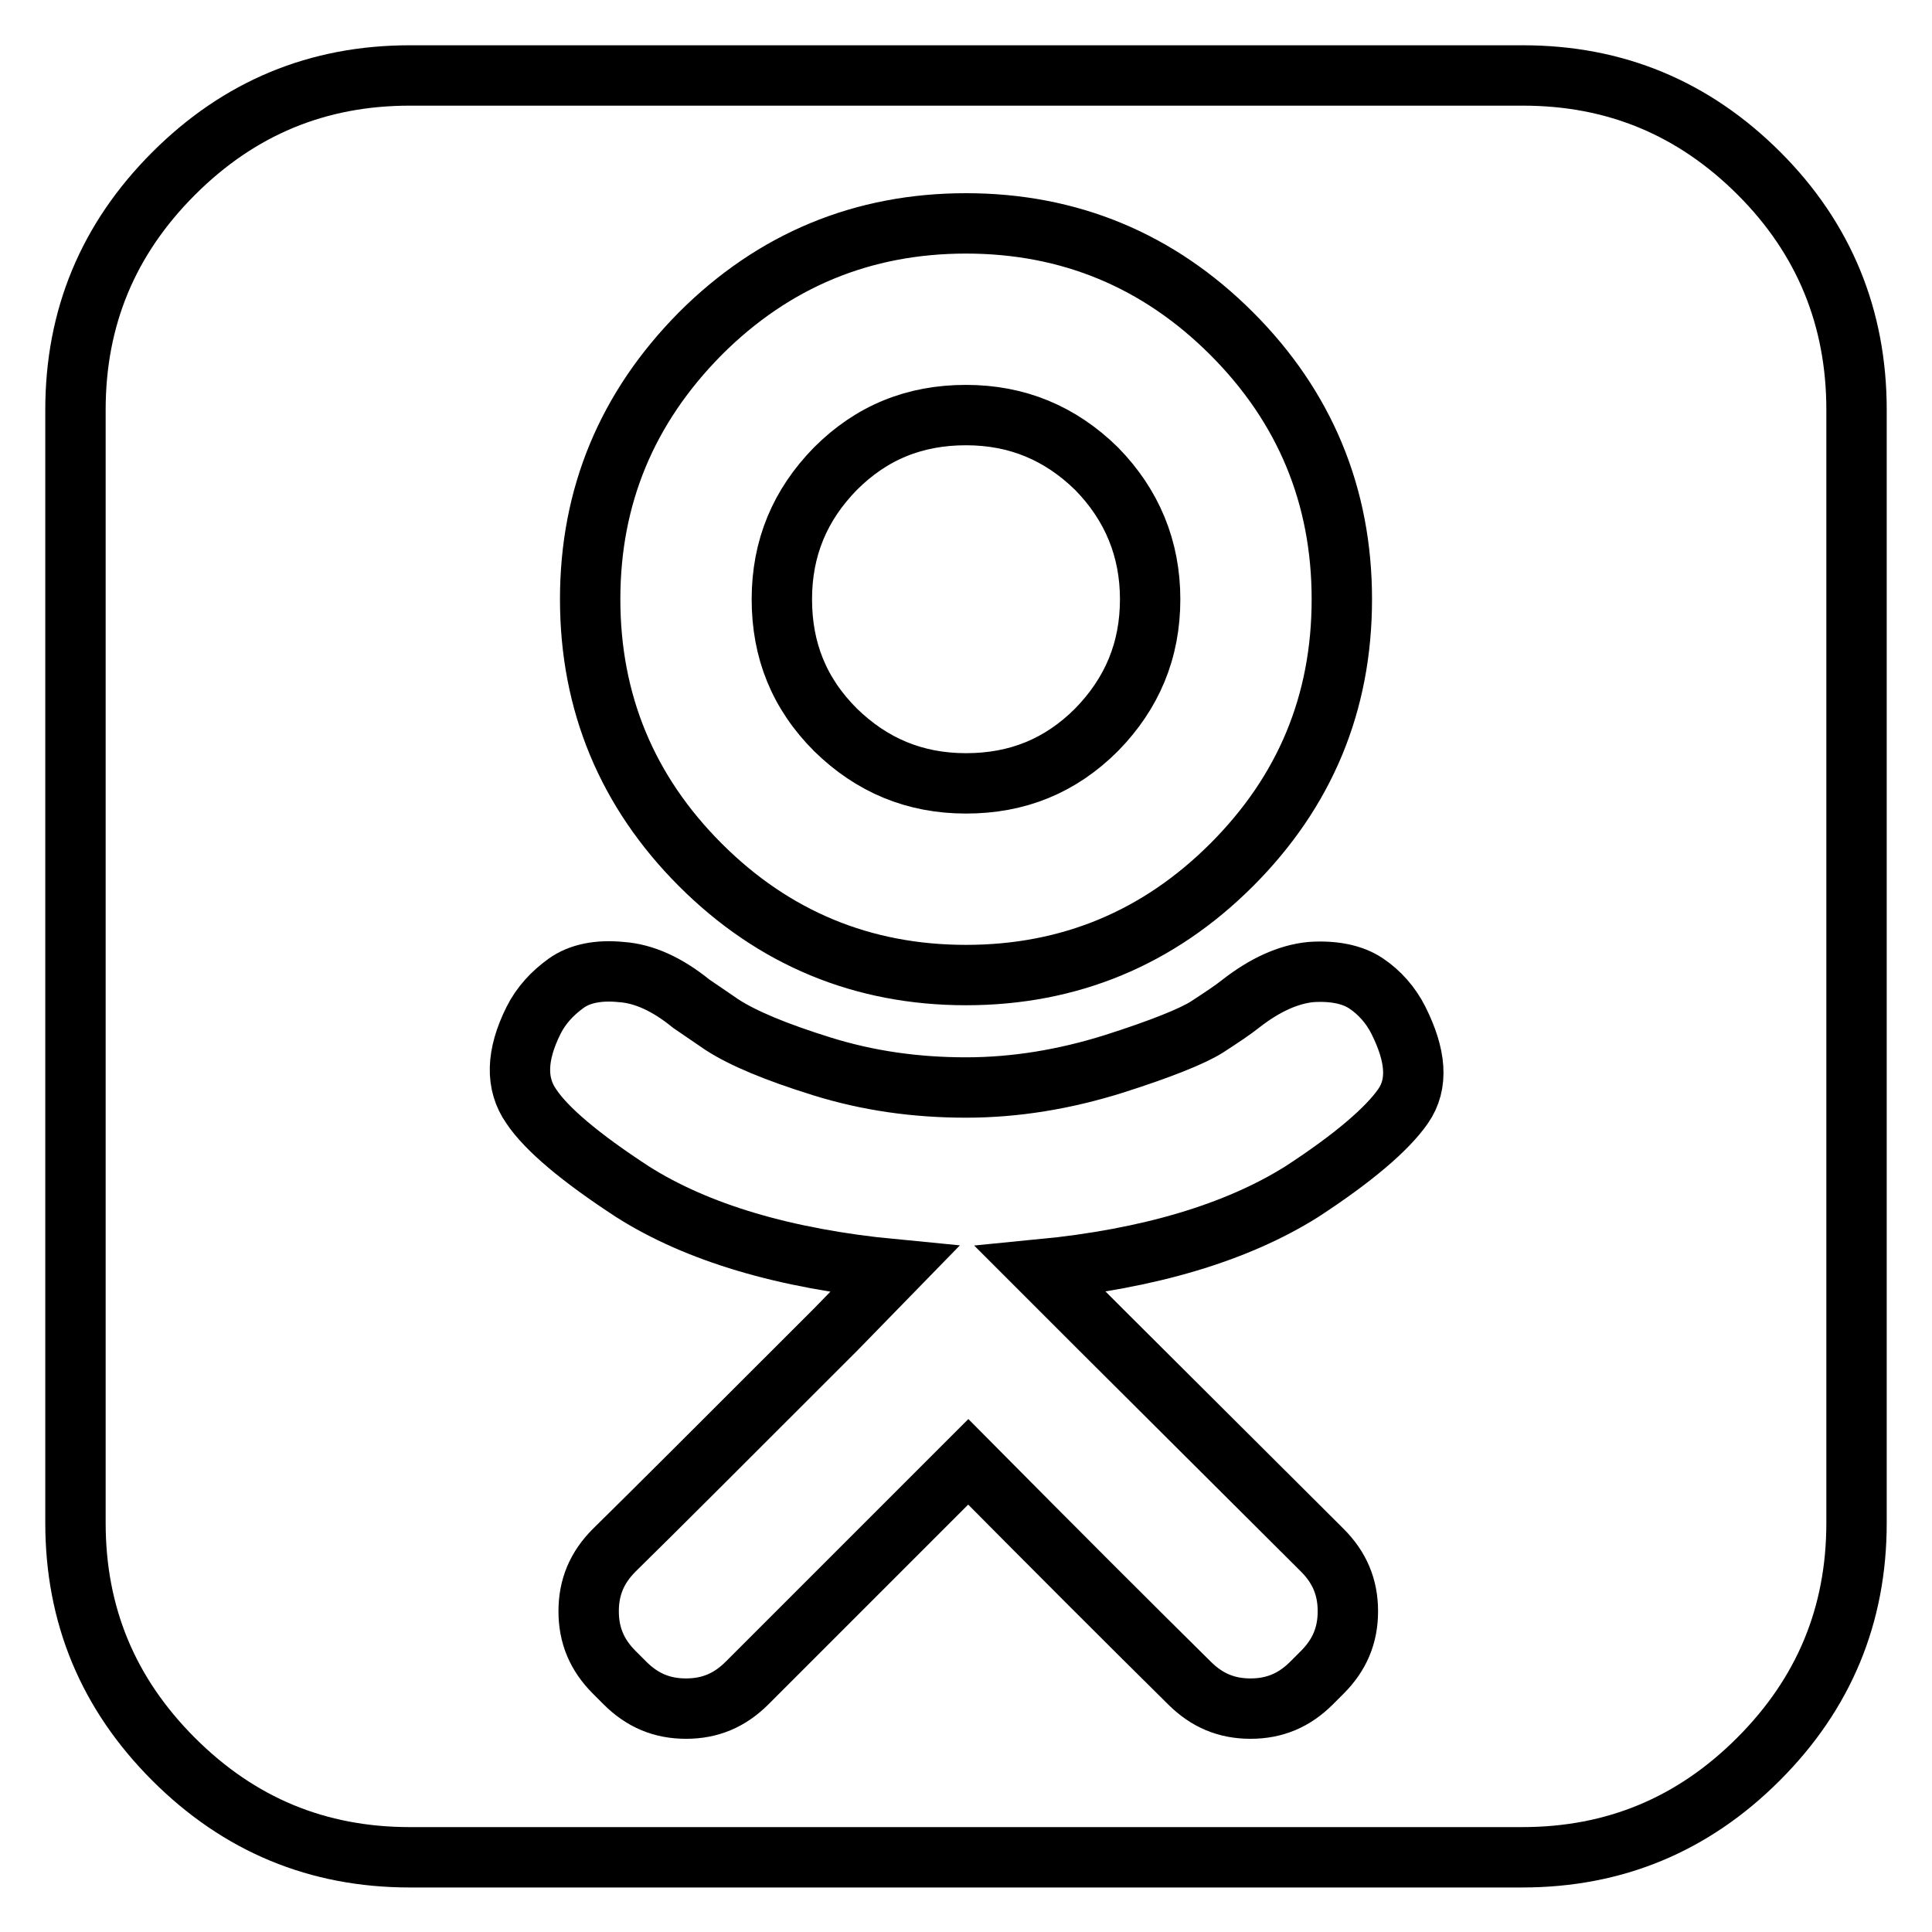 <?xml version="1.0" encoding="utf-8"?>
<!-- Svg Vector Icons : http://www.onlinewebfonts.com/icon -->
<!DOCTYPE svg PUBLIC "-//W3C//DTD SVG 1.1//EN" "http://www.w3.org/Graphics/SVG/1.1/DTD/svg11.dtd">
<svg version="1.1" xmlns="http://www.w3.org/2000/svg" xmlns:xlink="http://www.w3.org/1999/xlink" x="0px" y="0px" viewBox="0 0 256 256" enable-background="new 0 0 256 256" xml:space="preserve">
<g> <path stroke-width="8" fill-opacity="0" stroke="#000000"  d="M152.4,79.4c0,6.8-2.4,12.5-7.1,17.3c-4.8,4.8-10.5,7.1-17.3,7.1c-6.8,0-12.5-2.4-17.3-7.1 c-4.8-4.8-7.1-10.5-7.1-17.3c0-6.8,2.4-12.5,7.1-17.3c4.8-4.8,10.5-7.1,17.3-7.1c6.8,0,12.5,2.4,17.3,7.1 C150,66.9,152.4,72.7,152.4,79.4z M185.3,135.2c-1-2-2.5-3.7-4.3-4.9s-4.3-1.7-7.3-1.5c-3,0.3-6.1,1.7-9.3,4.2 c-1,0.8-2.5,1.8-4.5,3.1c-1.9,1.2-6.1,2.9-12.4,4.9c-6.4,2-12.9,3.1-19.5,3.1c-6.7,0-13-0.9-19.1-2.8s-10.4-3.7-13.2-5.5l-4.1-2.8 c-3.2-2.6-6.3-4-9.3-4.2c-3-0.3-5.5,0.2-7.3,1.5s-3.3,2.9-4.3,4.9c-2.3,4.6-2.4,8.4-0.3,11.4c2,3,6.5,6.8,13.4,11.3 c8.5,5.4,20.1,8.9,34.7,10.3l-7.8,8c-14.5,14.5-24.3,24.3-29.3,29.2c-2.3,2.3-3.4,4.9-3.4,8.1s1.1,5.8,3.4,8.1l1.4,1.4 c2.3,2.3,4.9,3.4,8.1,3.4s5.8-1.1,8.1-3.4l29.3-29.3c11.7,11.8,21.5,21.6,29.3,29.3c2.3,2.3,4.9,3.4,8.1,3.4s5.8-1.1,8.1-3.4 l1.4-1.4c2.3-2.3,3.4-4.9,3.4-8.1s-1.1-5.8-3.4-8.1l-29.3-29.2l-8-8c14.4-1.4,26-4.9,34.6-10.3c6.9-4.5,11.3-8.3,13.4-11.3 S187.6,139.8,185.3,135.2L185.3,135.2z M177.8,79.4c0-13.7-4.9-25.5-14.6-35.2c-9.7-9.7-21.5-14.6-35.2-14.6 c-13.7,0-25.5,4.9-35.2,14.6C83.1,54,78.2,65.7,78.2,79.4c0,13.7,4.9,25.5,14.6,35.2c9.7,9.7,21.5,14.6,35.2,14.6 c13.7,0,25.5-4.9,35.2-14.6C172.9,104.9,177.8,93.2,177.8,79.4L177.8,79.4z M246,54.3v147.5c0,12.2-4.3,22.6-13,31.3 c-8.7,8.7-19.1,13-31.3,13H54.3c-12.2,0-22.6-4.3-31.3-13c-8.7-8.7-13-19.1-13-31.3V54.3c0-12.2,4.3-22.6,13-31.3 c8.7-8.7,19.1-13,31.3-13h147.5c12.2,0,22.6,4.3,31.3,13C241.7,31.6,246,42.1,246,54.3z"/></g>
</svg>
